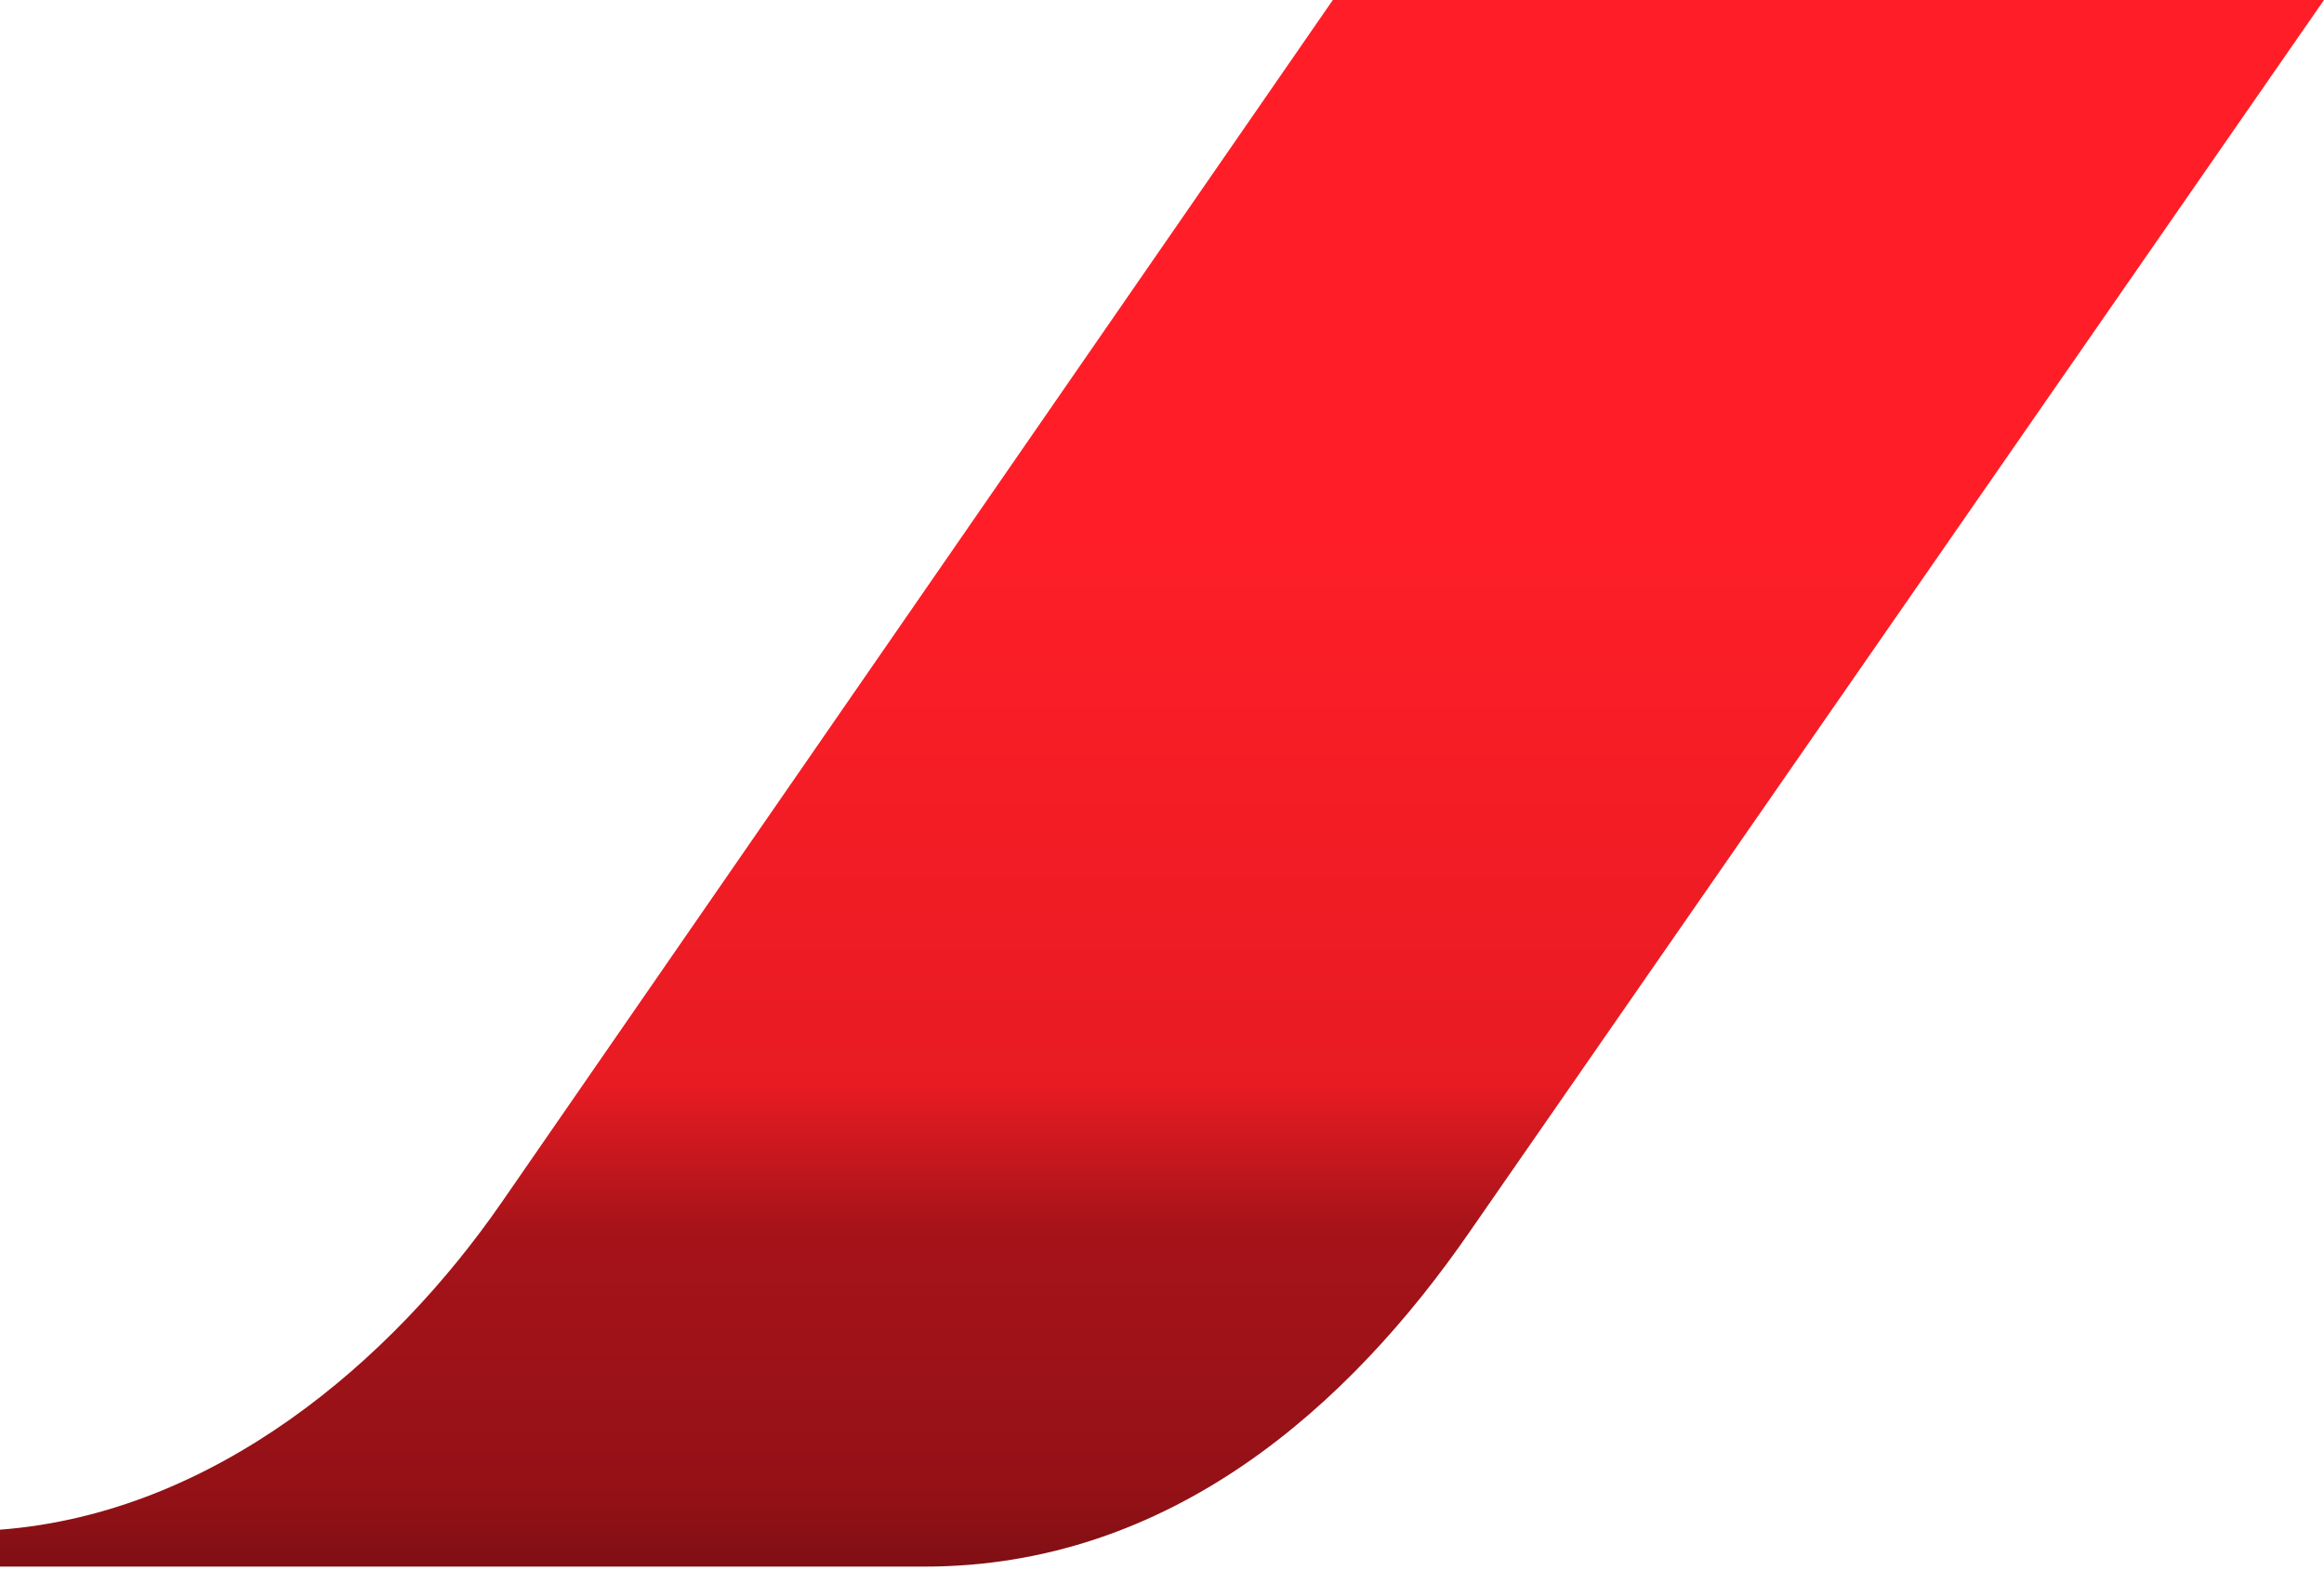 <svg width="512" height="346" viewBox="0 0 512 346" fill="none" xmlns="http://www.w3.org/2000/svg">
<path d="M293.635 0L110.488 264.957C86.37 299.848 47.236 333.423 0 337.025V345.156H203.704C257.775 345.156 297.216 309.948 323.935 271.17L512 0H293.635Z" fill="url(#paint0_linear_808_25)"/>
<defs>
<linearGradient id="paint0_linear_808_25" x1="256" y1="-0.001" x2="256" y2="345.16" gradientUnits="userSpaceOnUse">
<stop offset="0.335" stop-color="#FF1E27"/>
<stop offset="0.692" stop-color="#E81B23"/>
<stop offset="0.784" stop-color="#A61319"/>
<stop offset="0.872" stop-color="#9D1218"/>
<stop offset="0.955" stop-color="#931116"/>
<stop offset="1" stop-color="#800F14"/>
</linearGradient>
</defs>
</svg>
